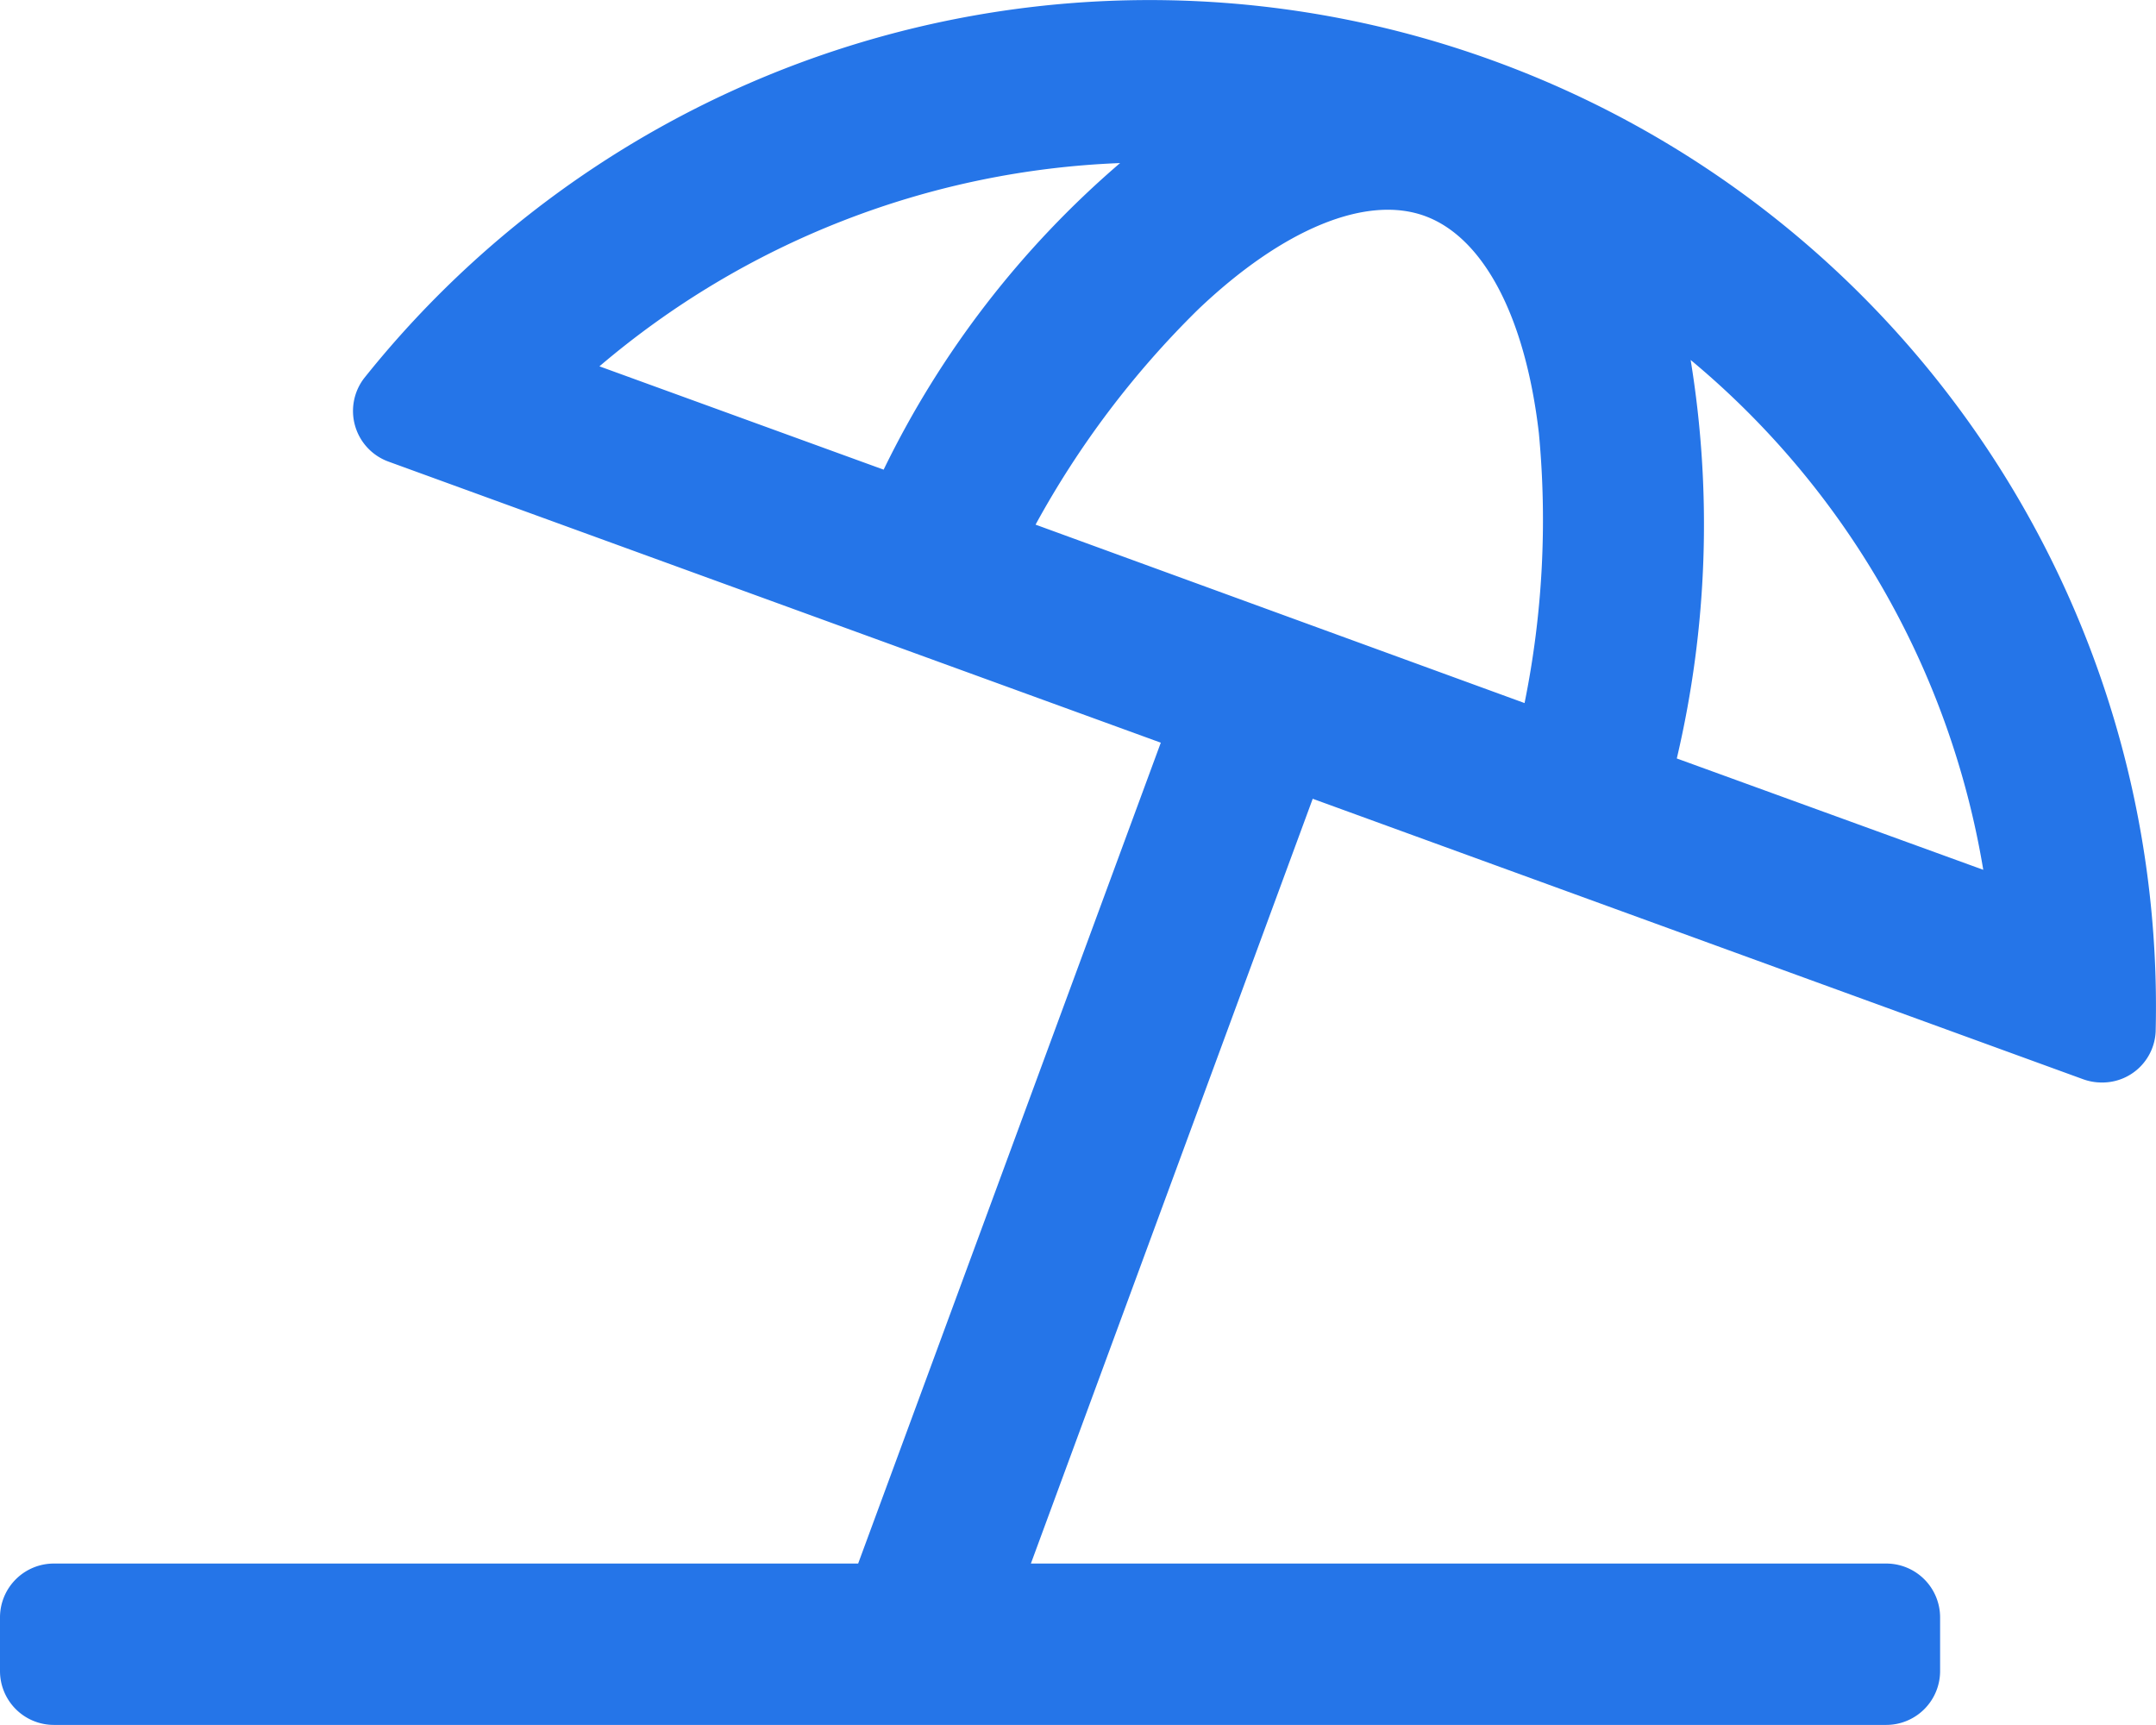 <svg xmlns="http://www.w3.org/2000/svg" width="25.375" height="20.3" xmlns:v="https://vecta.io/nano"><path fill="#2575e8" d="M17.583.717a11.827 11.827 0 0 0-13.3 3.737.634.634 0 0 0 .294.98l9.085 3.306L10.1 18.4H.634a.634.634 0 0 0-.634.631v.634a.634.634 0 0 0 .634.634H22.2a.634.634 0 0 0 .634-.634v-.634a.634.634 0 0 0-.634-.631H12.133l3.317-9 9.066 3.3a.637.637 0 0 0 .219.039.628.628 0 0 0 .636-.6A11.844 11.844 0 0 0 17.583.717zm.361 7.557l-5.756-2.1A10.827 10.827 0 0 1 14.1 3.643c1-.953 1.984-1.354 2.673-1.1s1.18 1.185 1.339 2.557a10.836 10.836 0 0 1-.168 3.17zM7.055 4.311a10.045 10.045 0 0 1 6.128-2.392A11.2 11.2 0 0 0 10.4 5.527zm12.68 4.615a12.018 12.018 0 0 0 .163-4.69 9.914 9.914 0 0 1 3.444 6l-3.606-1.31z"/></svg>